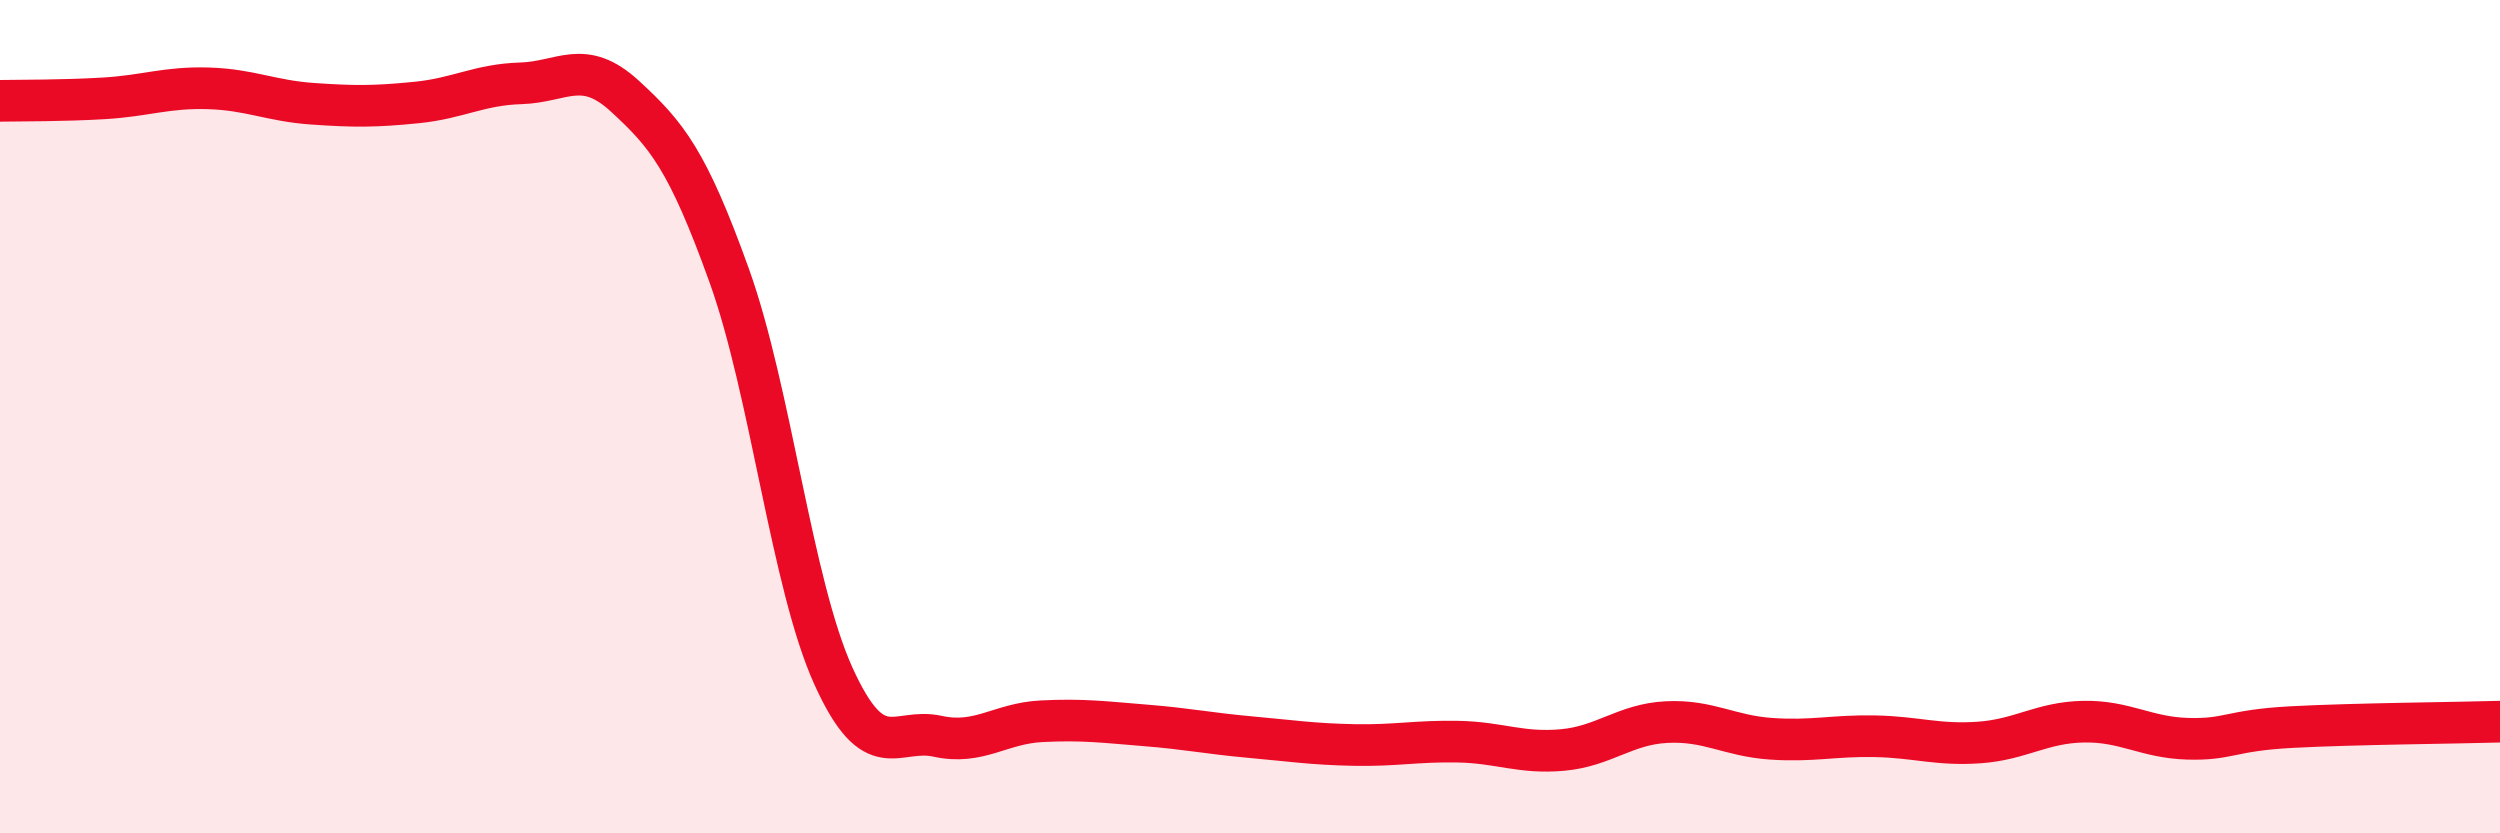 
    <svg width="60" height="20" viewBox="0 0 60 20" xmlns="http://www.w3.org/2000/svg">
      <path
        d="M 0,2.42 C 0.5,2.41 1.5,2.42 2.5,2.36 C 3.5,2.3 4,2.09 5,2.12 C 6,2.15 6.5,2.42 7.5,2.49 C 8.5,2.56 9,2.56 10,2.46 C 11,2.36 11.5,2.03 12.5,2 C 13.5,1.97 14,1.39 15,2.31 C 16,3.23 16.5,3.83 17.5,6.61 C 18.5,9.39 19,14.01 20,16.22 C 21,18.43 21.5,17.45 22.5,17.67 C 23.5,17.89 24,17.36 25,17.31 C 26,17.26 26.5,17.33 27.5,17.41 C 28.5,17.49 29,17.6 30,17.69 C 31,17.78 31.5,17.86 32.5,17.88 C 33.5,17.9 34,17.78 35,17.8 C 36,17.82 36.5,18.09 37.5,18 C 38.5,17.91 39,17.38 40,17.33 C 41,17.28 41.5,17.66 42.5,17.73 C 43.5,17.8 44,17.65 45,17.67 C 46,17.69 46.5,17.89 47.5,17.82 C 48.5,17.75 49,17.34 50,17.32 C 51,17.3 51.5,17.7 52.5,17.73 C 53.5,17.76 53.5,17.53 55,17.45 C 56.5,17.37 59,17.35 60,17.32L60 20L0 20Z"
        fill="#EB0A25"
        opacity="0.1"
        stroke-linecap="round"
        stroke-linejoin="round"
      />
      <path
        d="M 0,2.42 C 0.5,2.41 1.5,2.42 2.5,2.36 C 3.5,2.3 4,2.09 5,2.12 C 6,2.15 6.5,2.42 7.5,2.49 C 8.5,2.56 9,2.56 10,2.46 C 11,2.36 11.5,2.03 12.5,2 C 13.5,1.97 14,1.39 15,2.31 C 16,3.23 16.5,3.83 17.5,6.61 C 18.5,9.39 19,14.01 20,16.22 C 21,18.43 21.5,17.45 22.5,17.67 C 23.5,17.89 24,17.36 25,17.31 C 26,17.26 26.5,17.33 27.5,17.41 C 28.5,17.49 29,17.6 30,17.69 C 31,17.78 31.5,17.86 32.5,17.88 C 33.5,17.9 34,17.78 35,17.8 C 36,17.82 36.5,18.09 37.5,18 C 38.5,17.91 39,17.38 40,17.33 C 41,17.28 41.5,17.66 42.5,17.73 C 43.5,17.8 44,17.65 45,17.67 C 46,17.69 46.5,17.89 47.5,17.82 C 48.5,17.75 49,17.34 50,17.32 C 51,17.3 51.5,17.7 52.5,17.73 C 53.5,17.76 53.5,17.53 55,17.45 C 56.5,17.37 59,17.35 60,17.32"
        stroke="#EB0A25"
        stroke-width="1"
        fill="none"
        stroke-linecap="round"
        stroke-linejoin="round"
      />
    </svg>
  